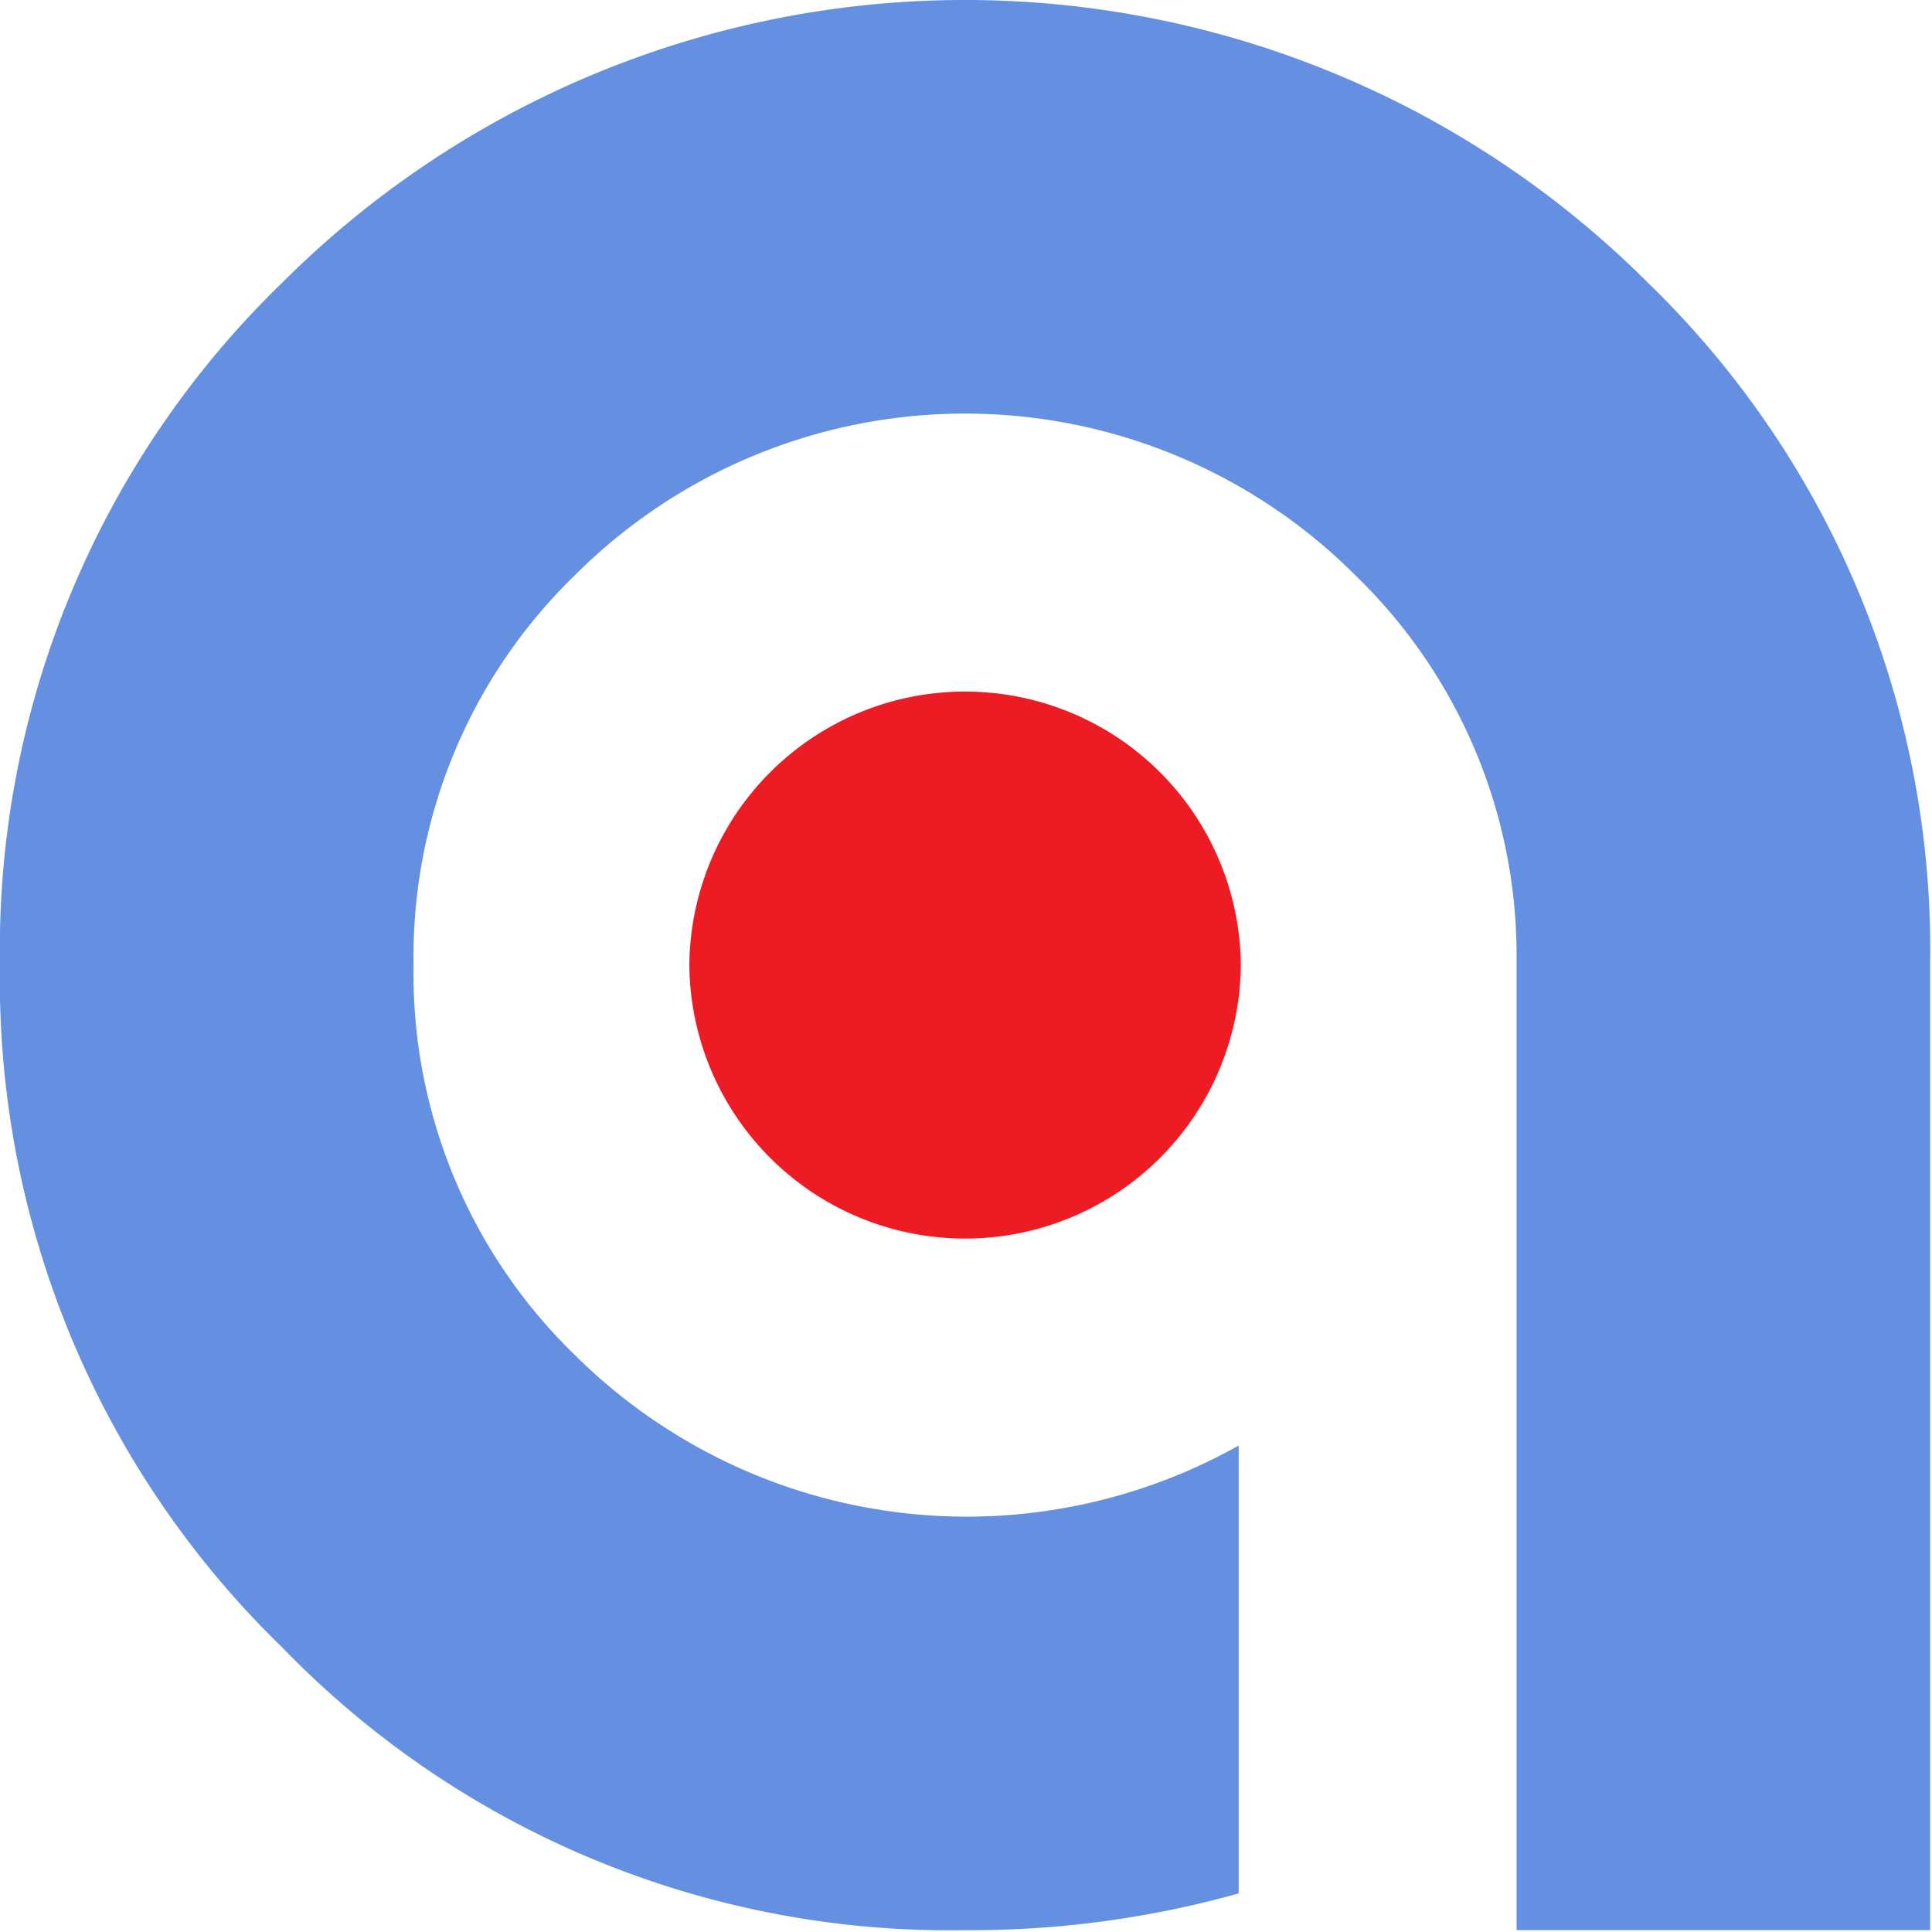 <svg xmlns="http://www.w3.org/2000/svg" xmlns:xlink="http://www.w3.org/1999/xlink" width="106" height="106" viewBox="0 0 106 106"><defs><clipPath id="b"><rect width="106" height="106"/></clipPath></defs><g id="a" clip-path="url(#b)"><g transform="translate(-79.144 -77)"><path d="M214.507,38.969a15.129,15.129,0,0,1-30.257,0,15.129,15.129,0,0,1,30.257,0" transform="translate(-67.284 90.98)" fill="#ed1c24"/><path d="M229.711,105.223A54.517,54.517,0,0,1,214.7,107.24a50.923,50.923,0,0,1-37.452-15.5,50.987,50.987,0,0,1-15.5-37.452,50.922,50.922,0,0,1,15.5-37.452,53,53,0,0,1,74.9,0,50.987,50.987,0,0,1,15.5,37.452v52.95H244.957V53.467A29.017,29.017,0,0,0,236.1,32.892a30.274,30.274,0,0,0-42.8,0,29.139,29.139,0,0,0-8.859,21.4,29.112,29.112,0,0,0,8.859,21.4,30.492,30.492,0,0,0,36.41,4.959Z" transform="translate(-82.606 75.66)" fill="#6590e1"/></g></g></svg>